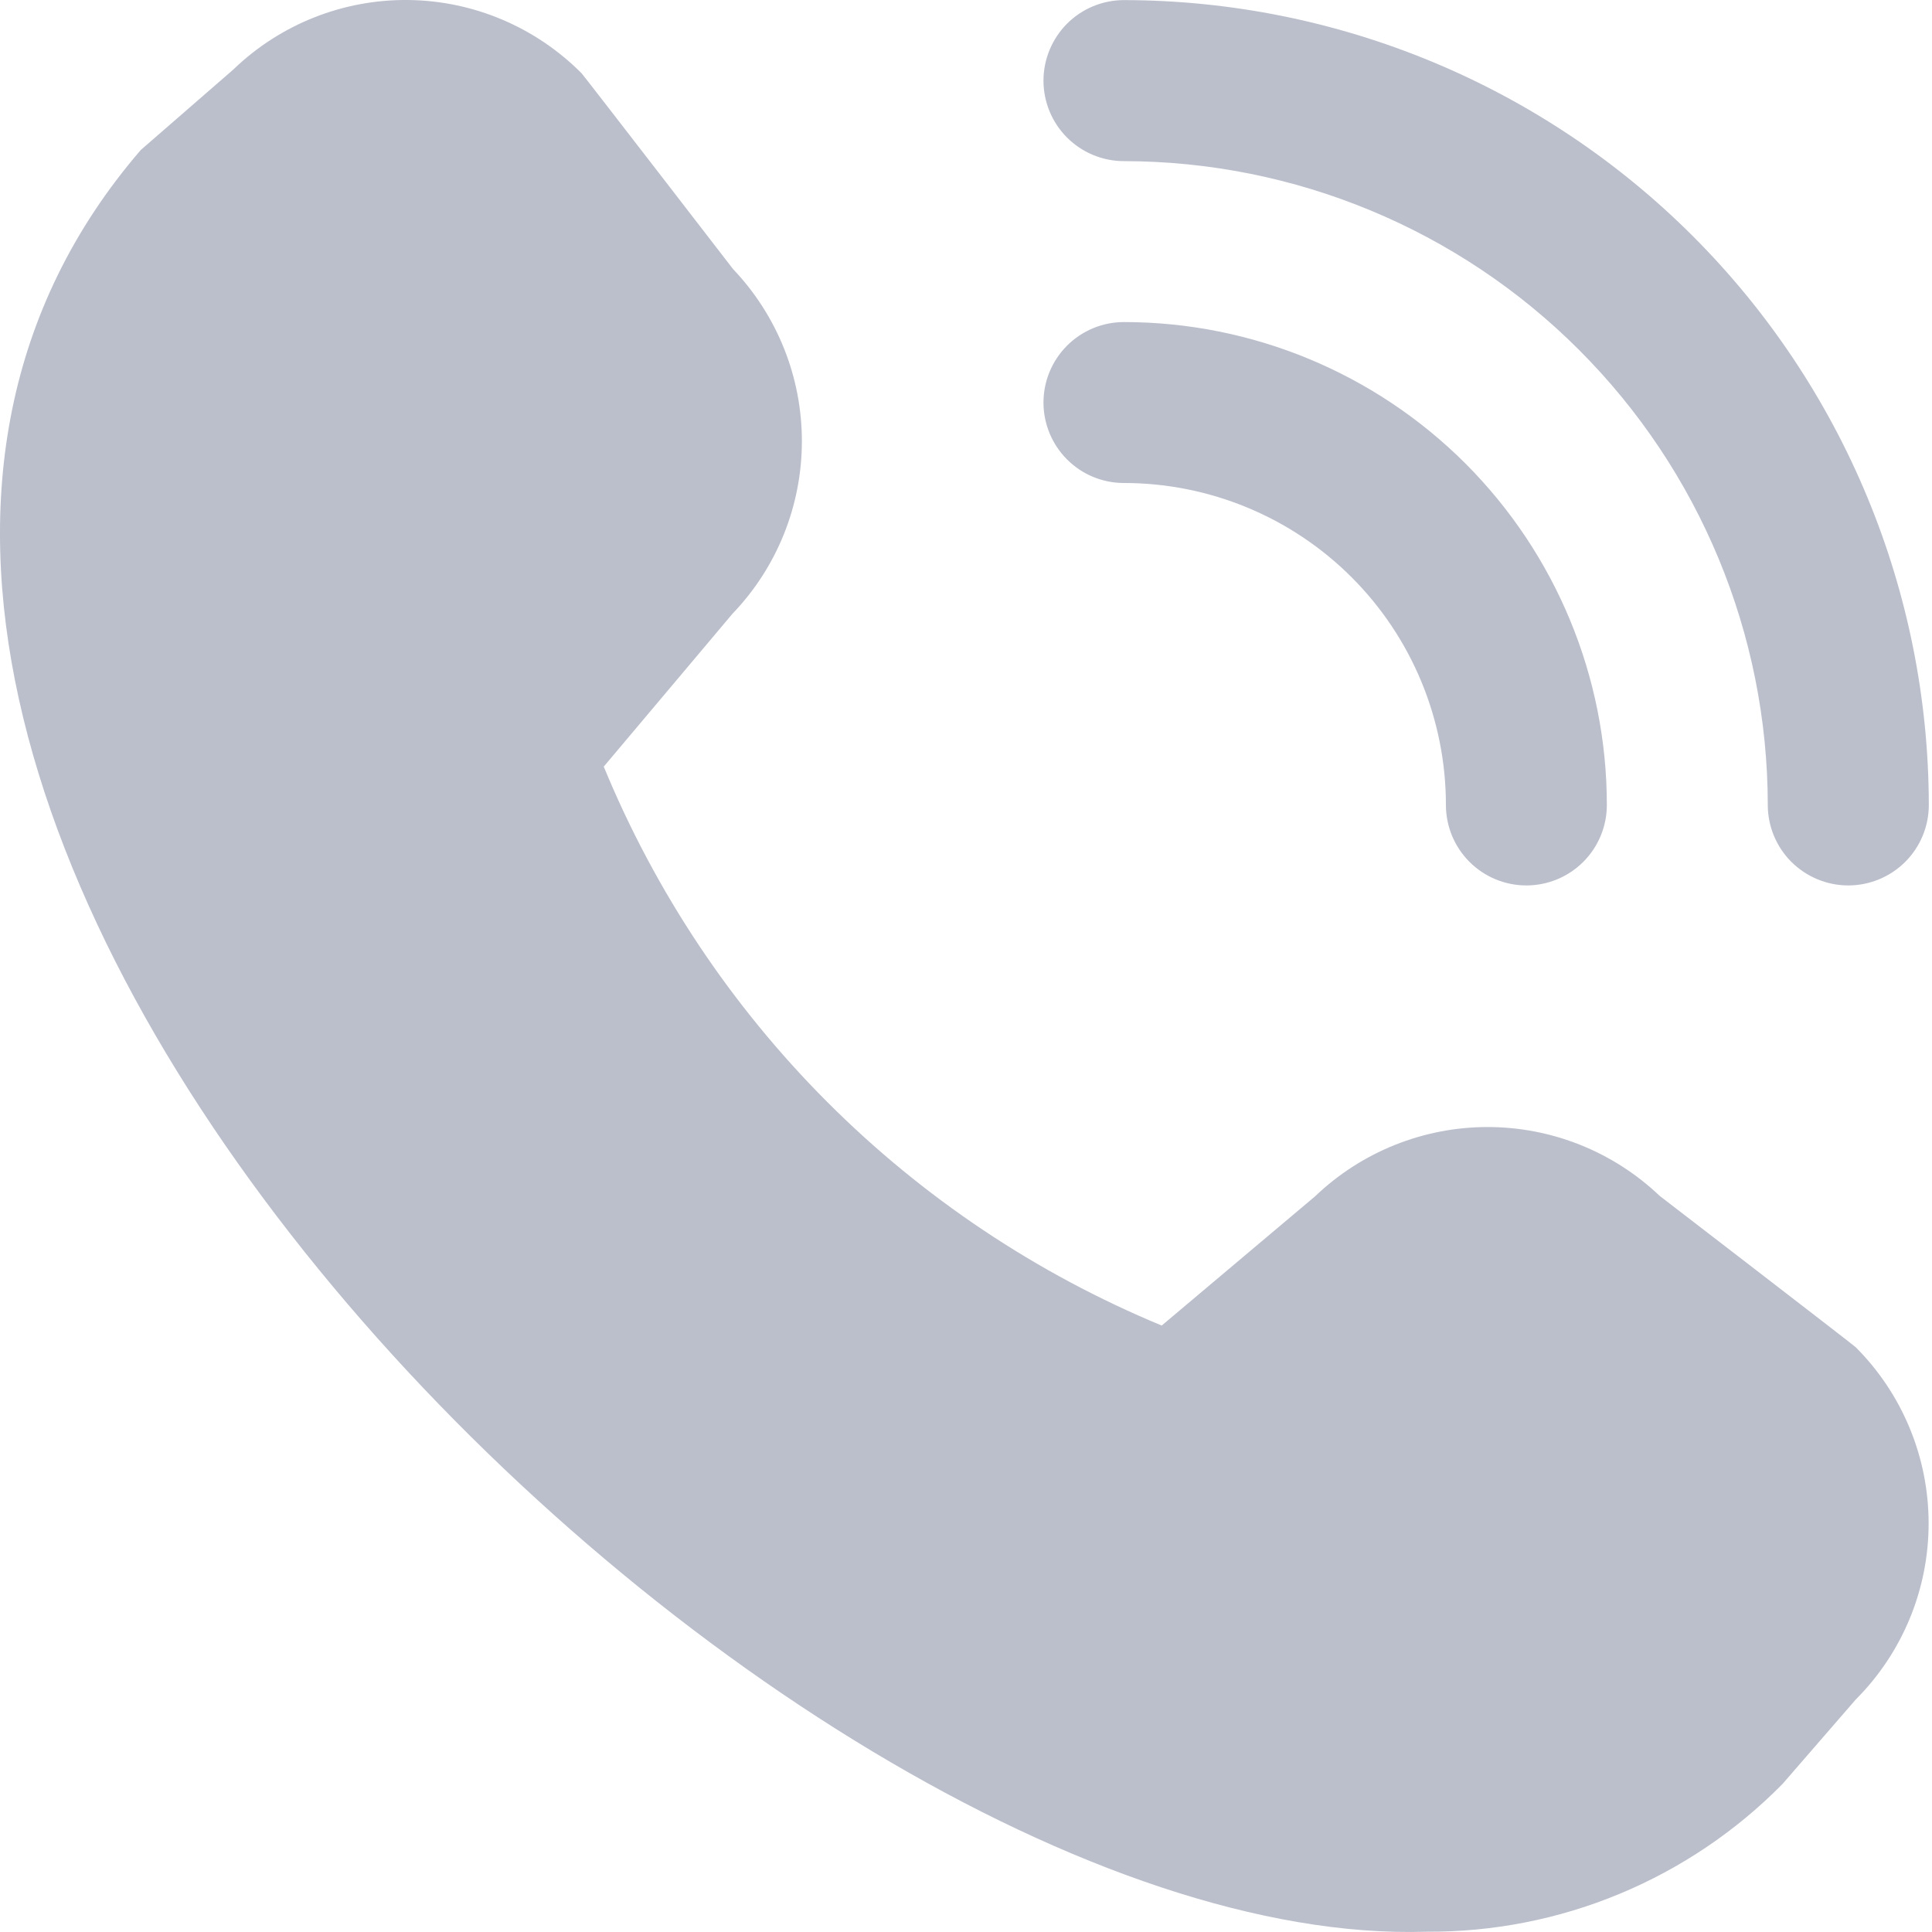 <svg width="20" height="20" viewBox="0 0 20 20" fill="none" xmlns="http://www.w3.org/2000/svg">
<path d="M19.133 9.166C18.913 9.166 18.701 9.078 18.544 8.922C18.388 8.766 18.3 8.554 18.3 8.333C18.299 6.566 17.596 4.872 16.346 3.622C15.097 2.372 13.402 1.67 11.635 1.668C11.414 1.668 11.202 1.58 11.046 1.424C10.89 1.268 10.802 1.056 10.802 0.835C10.802 0.614 10.89 0.402 11.046 0.245C11.202 0.089 11.414 0.001 11.635 0.001C13.844 0.004 15.962 0.882 17.524 2.444C19.086 4.006 19.964 6.124 19.967 8.333C19.967 8.554 19.879 8.766 19.723 8.922C19.566 9.078 19.354 9.166 19.133 9.166ZM16.634 8.333C16.634 7.007 16.107 5.736 15.17 4.798C14.232 3.861 12.961 3.334 11.635 3.334C11.414 3.334 11.202 3.422 11.046 3.578C10.89 3.734 10.802 3.946 10.802 4.167C10.802 4.388 10.89 4.6 11.046 4.756C11.202 4.913 11.414 5 11.635 5C12.519 5 13.367 5.351 13.992 5.976C14.617 6.601 14.968 7.449 14.968 8.333C14.968 8.554 15.056 8.766 15.212 8.922C15.368 9.078 15.58 9.166 15.801 9.166C16.022 9.166 16.234 9.078 16.39 8.922C16.546 8.766 16.634 8.554 16.634 8.333ZM18.453 18.467L19.211 17.593C19.694 17.109 19.965 16.454 19.965 15.77C19.965 15.087 19.694 14.431 19.211 13.947C19.185 13.921 17.18 12.379 17.18 12.379C16.699 11.921 16.06 11.666 15.396 11.667C14.732 11.668 14.094 11.925 13.614 12.384L12.026 13.722C10.73 13.185 9.552 12.398 8.561 11.405C7.57 10.412 6.785 9.234 6.25 7.936L7.583 6.353C8.043 5.874 8.3 5.235 8.301 4.571C8.302 3.906 8.047 3.267 7.589 2.786C7.589 2.786 6.045 0.784 6.02 0.758C5.544 0.28 4.9 0.007 4.225 0C3.551 -0.007 2.901 0.251 2.415 0.72L1.457 1.553C-4.203 8.12 7.986 20.215 14.769 19.997C15.454 20.001 16.133 19.868 16.766 19.605C17.398 19.342 17.972 18.956 18.453 18.467Z" fill="#BBBFCC"/>
</svg>
